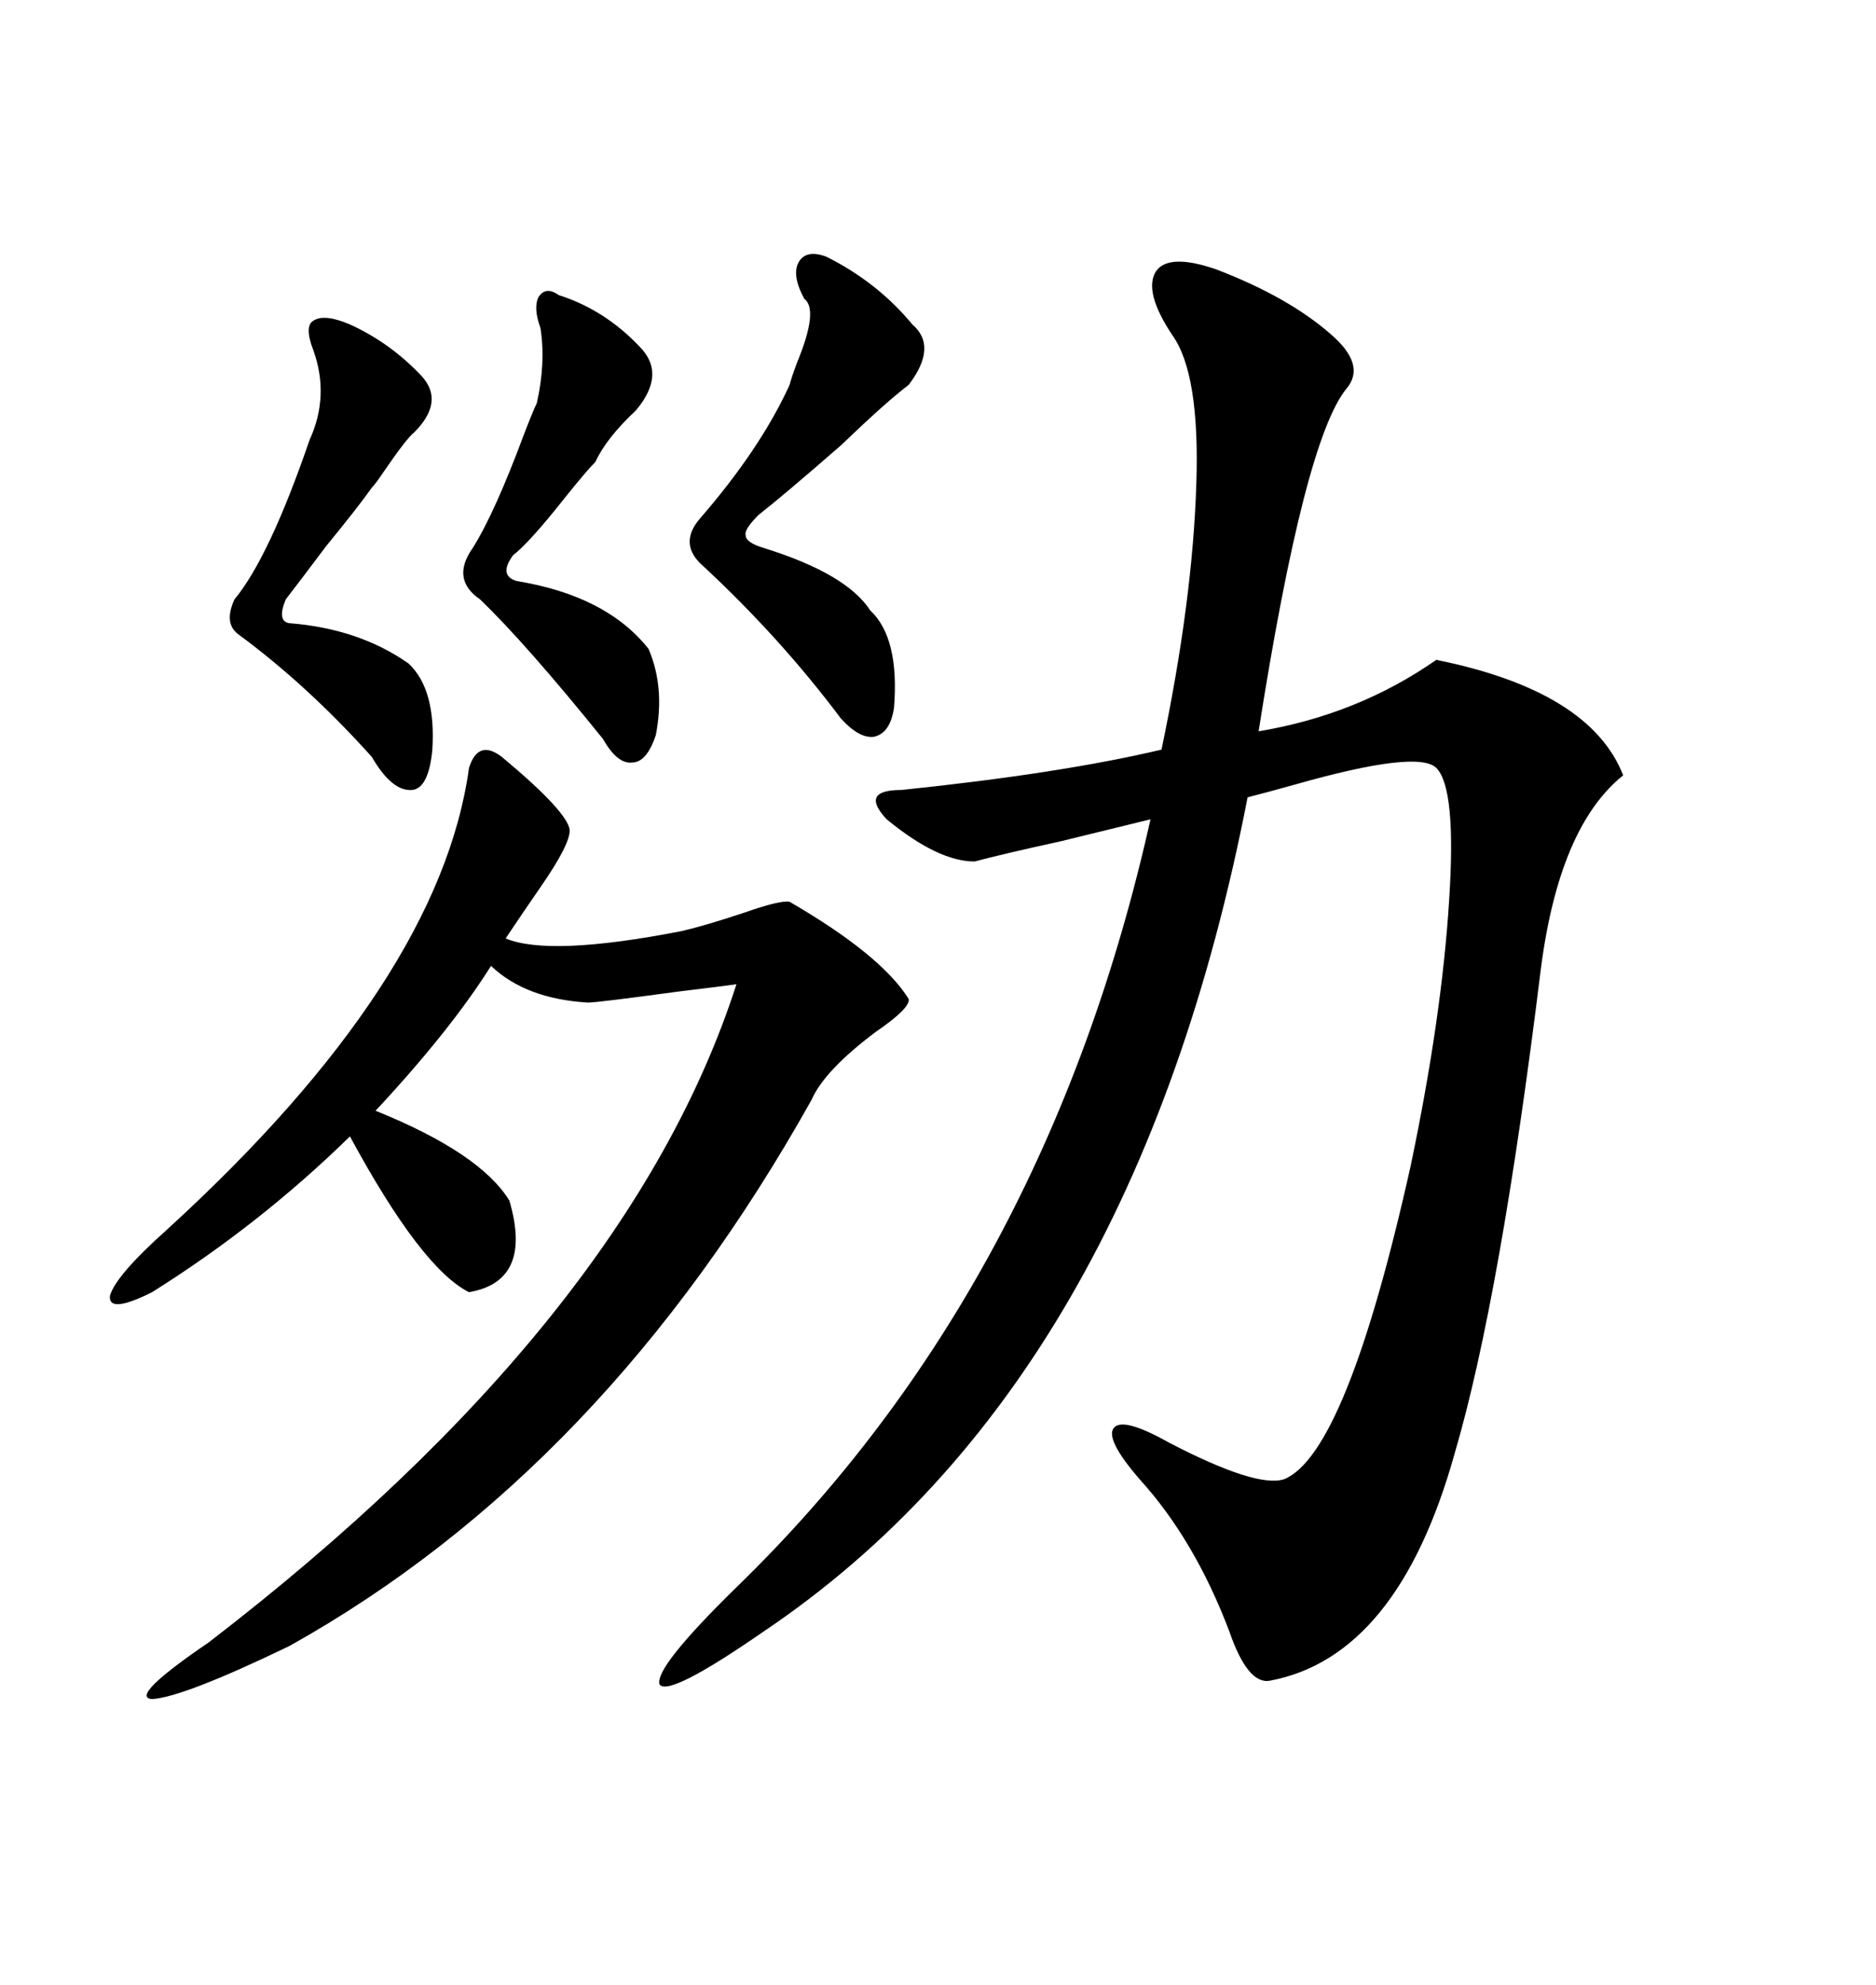 <svg xmlns="http://www.w3.org/2000/svg" xmlns:xlink="http://www.w3.org/1999/xlink" width="300" height="317.285"><path d="M194.53 43.07L194.53 43.07Q205.96 47.46 212.70 53.32L212.70 53.32Q218.55 58.30 215.33 62.11L215.33 62.11Q208.59 70.31 201.27 116.89L201.27 116.89Q217.09 114.26 229.69 105.47L229.69 105.47Q254.30 110.45 259.57 123.93L259.57 123.93Q249.32 132.13 246.39 154.98L246.39 154.98Q239.94 207.42 232.62 232.32L232.62 232.32Q223.54 264.84 203.03 268.65L203.03 268.65Q199.51 269.24 196.58 260.74L196.58 260.74Q191.02 246.09 182.23 236.43L182.23 236.43Q176.66 229.98 178.13 228.22L178.13 228.22Q179.59 226.46 186.91 230.57L186.91 230.57Q200.98 237.89 205.37 236.43L205.37 236.43Q215.33 232.32 225.59 186.33L225.59 186.33Q230.57 162.60 231.74 143.85L231.74 143.85Q232.91 125.98 229.69 122.75L229.69 122.75Q226.76 119.82 207.13 125.39L207.13 125.39Q201.86 126.86 199.51 127.44L199.51 127.44Q181.35 220.90 122.17 260.74L122.17 260.74Q106.93 271.29 105.47 269.24L105.47 269.24Q104.59 266.60 117.77 253.71L117.77 253.71Q167.29 205.66 183.98 130.96L183.98 130.96Q181.64 131.54 169.63 134.47L169.63 134.47Q160.25 136.52 155.86 137.70L155.86 137.70Q150 137.70 141.80 130.96L141.80 130.96Q137.40 126.27 144.14 126.27L144.14 126.27Q169.63 123.63 185.74 119.82L185.74 119.82Q190.72 96.09 191.31 77.34L191.31 77.34Q191.89 59.77 187.50 53.61L187.50 53.61Q182.81 46.58 184.86 43.36L184.86 43.36Q186.91 40.43 194.53 43.07ZM80.27 121.00L80.27 121.00Q90.82 129.79 91.11 132.71L91.11 132.71Q91.11 135.06 86.43 141.80L86.43 141.80Q83.20 146.48 80.86 150L80.86 150Q87.89 152.93 108.98 148.83L108.98 148.83Q112.79 147.95 118.95 145.90L118.95 145.90Q124.80 143.85 126.27 144.14L126.27 144.14Q140.92 152.64 145.31 159.67L145.31 159.67Q145.61 161.13 140.04 164.94L140.04 164.94Q131.84 171.09 129.79 175.78L129.79 175.78Q96.68 234.96 46.29 263.09L46.29 263.09Q29.30 271.29 24.32 271.58L24.32 271.58Q20.51 271.29 33.40 262.50L33.40 262.50Q100.49 210.94 117.77 157.32L117.77 157.32Q115.72 157.62 108.40 158.50L108.40 158.50Q95.51 160.25 94.04 160.25L94.04 160.25Q84.08 159.67 78.52 154.39L78.52 154.39Q72.07 164.65 60.06 177.54L60.06 177.54Q76.76 184.28 81.45 191.89L81.45 191.89Q85.25 204.79 75 206.54L75 206.54Q67.38 202.73 55.96 181.64L55.96 181.64Q41.60 195.70 24.32 206.54L24.32 206.54Q17.29 210.06 17.58 207.13L17.58 207.13Q18.46 203.91 26.66 196.58L26.66 196.58Q70.31 156.74 75 122.75L75 122.75Q76.46 118.07 80.27 121.00ZM132.13 41.02L132.13 41.02Q140.33 45.12 145.90 51.86L145.90 51.86Q150 55.37 145.31 61.52L145.31 61.52Q141.80 64.16 134.47 71.19L134.47 71.19Q125.39 79.10 121.29 82.32L121.29 82.32Q118.95 84.67 119.24 85.55L119.24 85.55Q119.24 86.72 122.17 87.60L122.17 87.60Q135.35 91.70 139.16 97.56L139.16 97.56Q143.85 101.95 142.97 113.09L142.97 113.09Q142.38 117.19 139.75 117.77L139.75 117.77Q137.40 118.07 134.47 114.84L134.47 114.84Q124.80 101.95 112.50 90.53L112.50 90.53Q108.40 87.01 111.91 82.91L111.91 82.91Q121.58 71.78 126.27 61.52L126.27 61.52Q126.56 60.35 127.44 58.01L127.44 58.01Q130.96 49.51 128.61 47.75L128.61 47.75Q126.56 43.95 127.73 41.89L127.73 41.89Q128.91 39.84 132.13 41.02ZM55.96 51.86L55.96 51.86Q62.40 54.79 67.38 60.06L67.38 60.06Q71.19 64.16 66.21 69.14L66.21 69.14Q65.04 70.02 61.23 75.59L61.23 75.59Q60.06 77.34 59.47 77.93L59.47 77.93Q57.42 80.86 52.15 87.30L52.15 87.30Q47.75 93.16 45.70 95.80L45.70 95.80Q44.24 99.32 46.29 99.61L46.29 99.61Q57.42 100.49 65.33 106.05L65.33 106.05Q69.73 110.16 69.14 119.82L69.14 119.82Q68.55 125.98 65.92 126.27L65.92 126.27Q62.70 126.56 59.47 121.00L59.47 121.00Q49.22 109.57 38.09 101.37L38.09 101.37Q35.74 99.61 37.50 95.80L37.50 95.80Q43.07 89.06 49.51 70.31L49.51 70.31Q52.73 63.28 50.10 55.96L50.10 55.96Q48.63 52.15 50.10 51.27L50.10 51.27Q51.86 50.10 55.96 51.86ZM89.36 47.17L89.36 47.17Q96.68 49.51 102.25 55.37L102.25 55.37Q106.64 59.77 101.66 65.63L101.66 65.63Q96.97 70.02 95.21 73.83L95.21 73.83Q93.75 75.29 90.23 79.69L90.23 79.69Q84.67 86.72 82.03 88.77L82.03 88.77Q79.69 91.99 82.62 92.87L82.62 92.87Q96.97 95.21 103.71 103.71L103.71 103.71Q106.35 109.86 104.88 117.48L104.88 117.48Q103.42 121.88 101.07 121.88L101.07 121.88Q98.73 122.17 96.39 118.07L96.39 118.07Q84.08 102.83 76.76 95.80L76.76 95.80Q72.07 92.58 75.59 87.60L75.59 87.60Q79.10 82.03 83.79 69.43L83.79 69.43Q85.25 65.63 85.84 64.45L85.84 64.45Q87.30 58.01 86.43 52.44L86.43 52.44Q85.25 49.22 86.13 47.46L86.13 47.46Q87.30 45.70 89.36 47.17Z"/></svg>